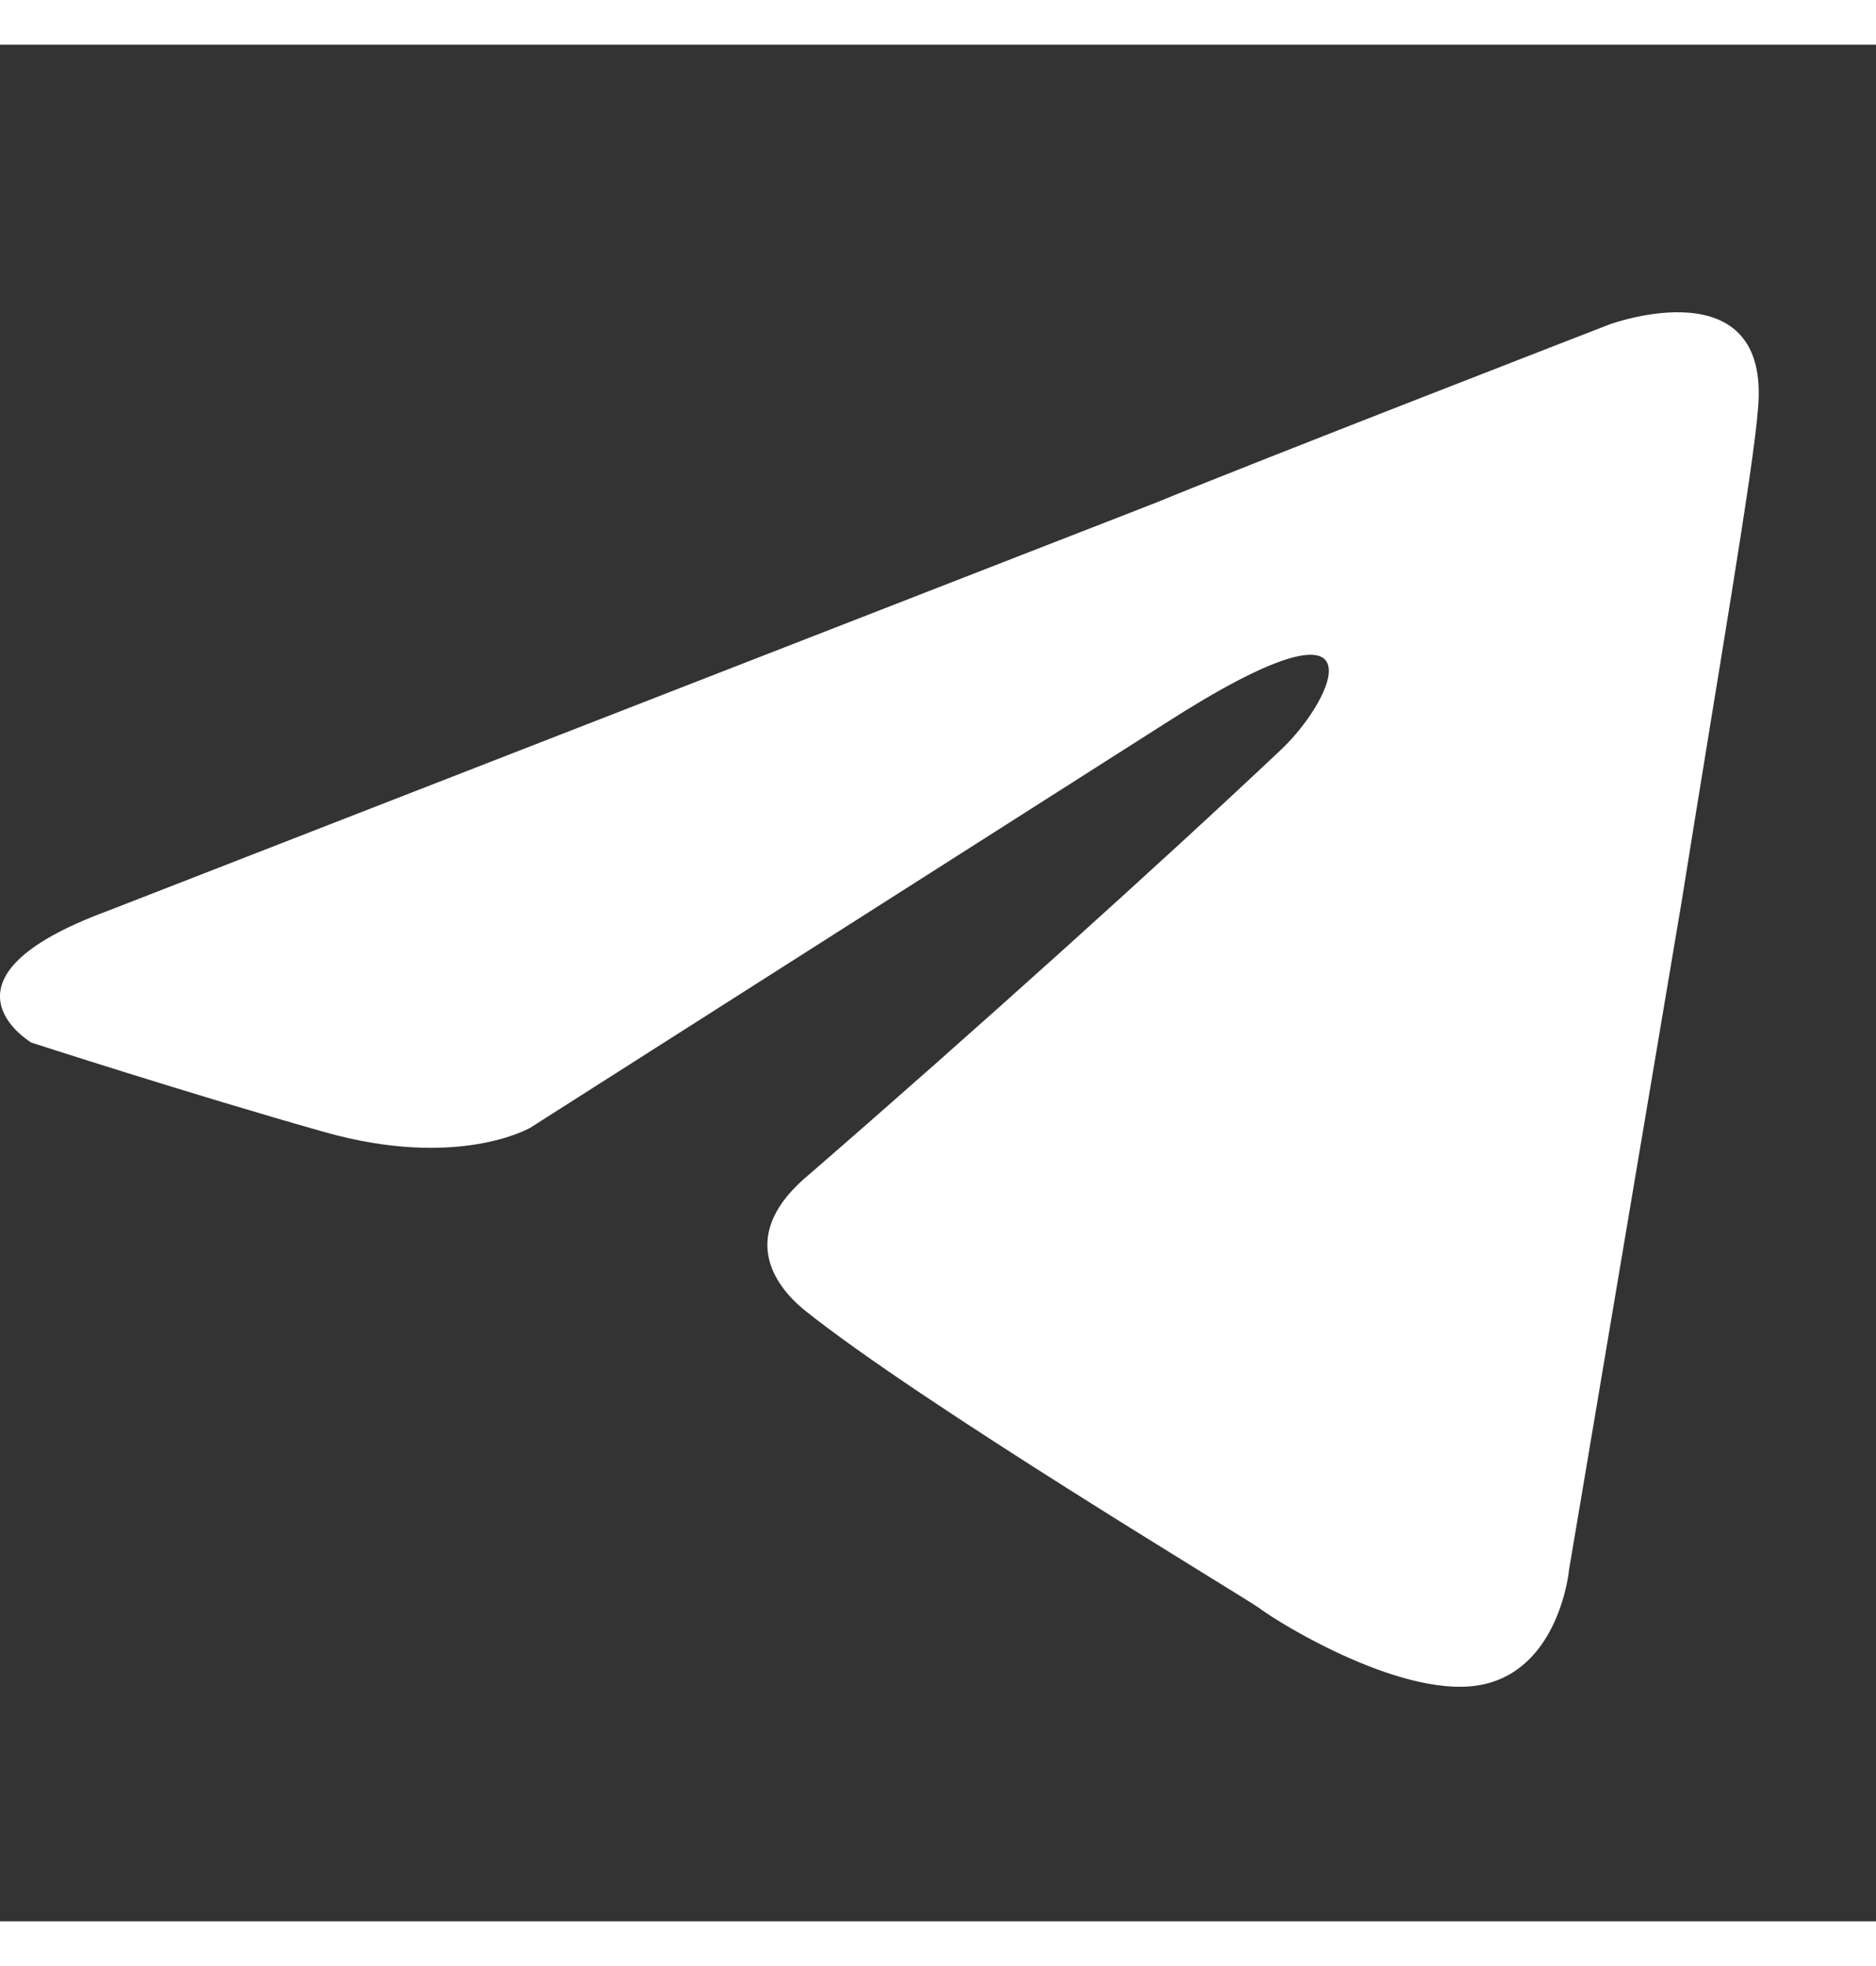 <svg width="21" fill="white" height="22" viewBox="0 0 40 40" xmlns="http://www.w3.org/2000/svg">
    <rect x="0" y="0" width="40" height="40" fill="#333333" stroke="none"/>
    <path d="M2.299 18.462L24.637 9.766C26.841 8.86 34.319 5.962 34.319 5.962C34.319 5.962 37.771 4.694 37.483 7.773C37.387 9.042 36.62 13.48 35.853 18.281L33.456 32.502C33.456 32.502 33.265 34.586 31.635 34.948C30.005 35.31 27.321 33.68 26.841 33.317C26.458 33.046 19.651 28.969 17.159 26.977C16.488 26.433 15.721 25.346 17.255 24.078C20.706 21.089 24.828 17.375 27.321 15.02C28.471 13.933 29.622 11.397 24.828 14.476L11.311 23.082C11.311 23.082 9.777 23.988 6.901 23.172C4.025 22.357 0.669 21.27 0.669 21.27C0.669 21.27 -1.632 19.911 2.299 18.462Z"/>
</svg>
